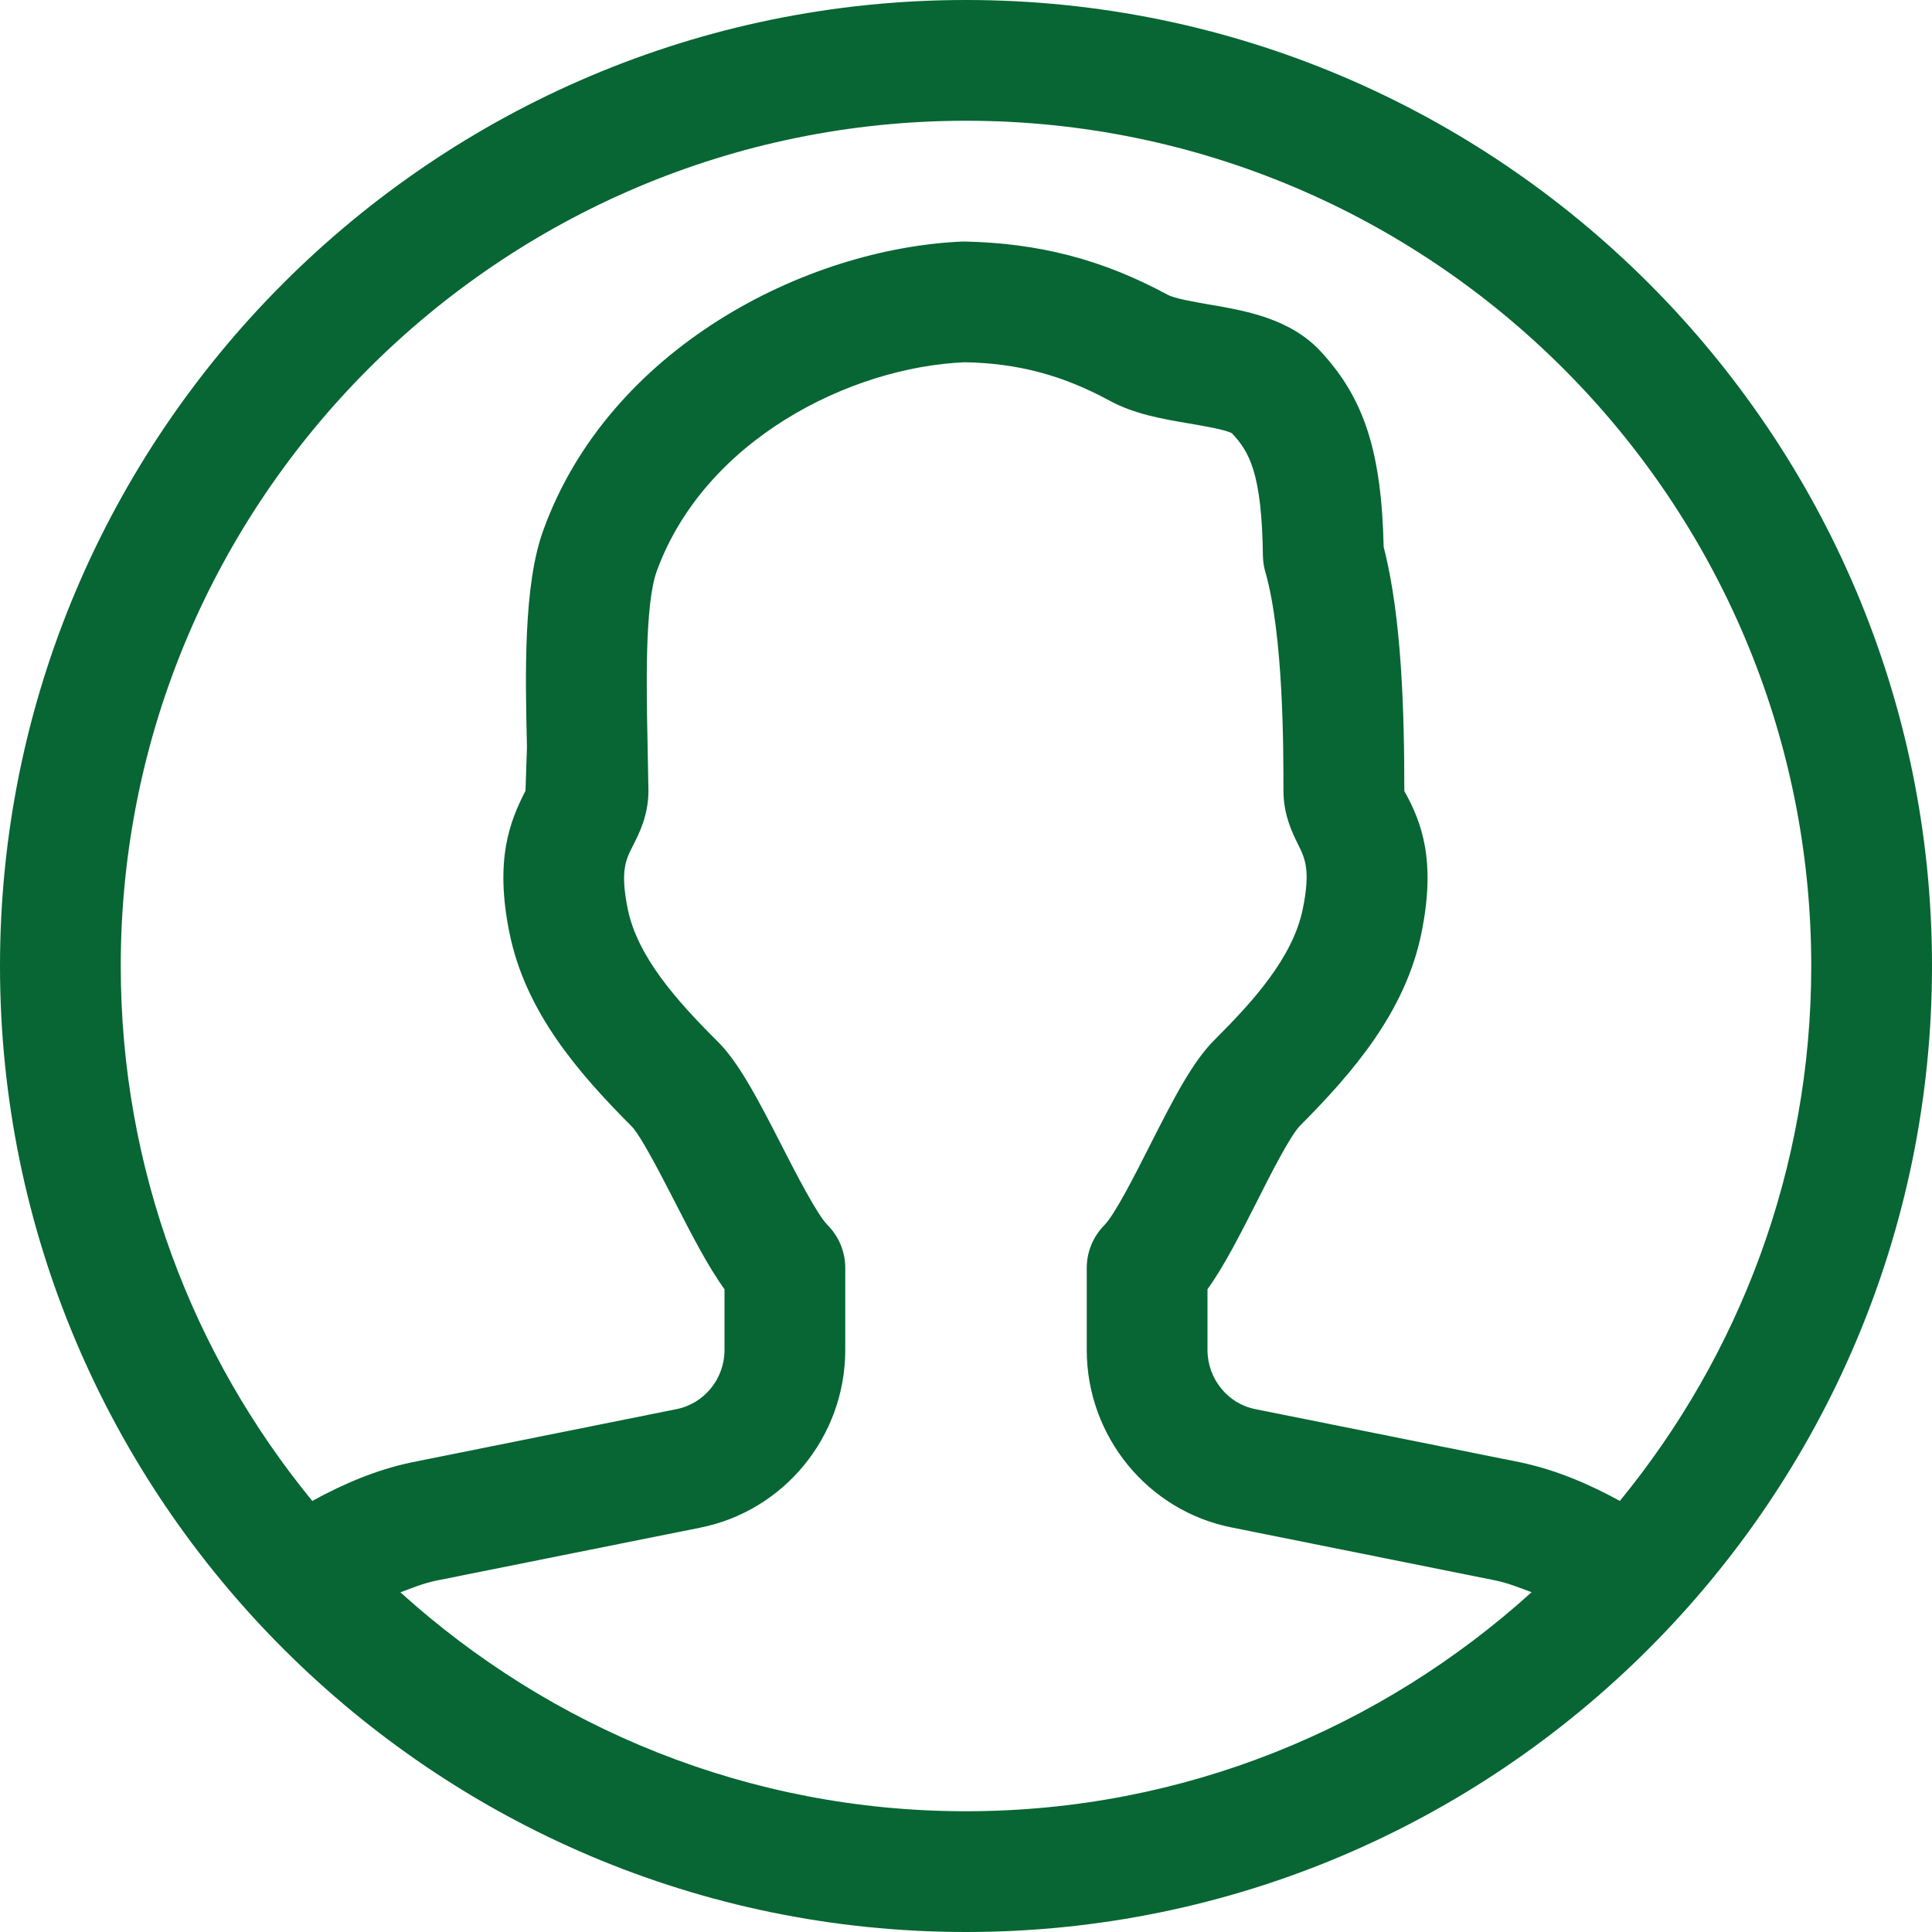 <?xml version="1.0"?>
<svg xmlns="http://www.w3.org/2000/svg" xmlns:xlink="http://www.w3.org/1999/xlink" xmlns:svgjs="http://svgjs.com/svgjs" version="1.1" width="512" height="512" x="0" y="0" viewBox="0 0 512 512" style="enable-background:new 0 0 512 512" xml:space="preserve" class=""><g>
<g xmlns="http://www.w3.org/2000/svg">
	<g>
		<path d="M256,0C114.848,0,0,114.848,0,256s114.848,256,256,256s256-114.848,256-256S397.152,0,256,0z M256,480    c-57.664,0-110.144-22.08-149.888-58.016c3.072-1.152,6.112-2.4,9.344-3.072l70.016-14.048    C207.808,400.448,224,380.672,224,357.76V336c0-4.256-1.696-8.32-4.672-11.328c-2.752-2.72-8.448-13.792-12.192-21.12    c-6.112-11.936-11.424-22.24-17.248-27.84c-10.688-10.656-20.96-22.272-23.52-34.784c-2.048-10.112-0.544-13.056,1.344-16.768    c1.632-3.2,4.128-8.064,4.128-14.56l-0.224-12.352c-0.288-13.824-0.832-36.96,2.432-45.888    C186.656,116.704,225.12,97.28,255.68,96c14.048,0.256,25.92,3.424,38.368,10.176c6.56,3.584,14.144,4.864,20.864,6.016    c3.808,0.64,10.176,1.728,11.584,2.656c4.48,4.8,7.904,10.24,8.192,32.512c0.032,1.408,0.224,2.816,0.64,4.192    c4.8,16.832,4.8,46.72,4.8,57.984c0,6.368,2.336,11.168,3.904,14.304c1.792,3.616,3.328,6.752,1.216,17.056    c-2.656,13.024-13.504,24.8-23.264,34.56c-6.016,5.888-11.232,16.224-17.312,28.192c-3.68,7.296-9.28,18.336-12,21.024    C289.696,327.68,288,331.744,288,336v21.76c0,22.88,16.192,42.656,38.432,47.04l69.952,14.048c3.328,0.704,6.4,1.952,9.504,3.104    C366.144,457.92,313.664,480,256,480z M429.28,397.76c-8.192-4.48-16.896-8.224-26.432-10.24l-70.144-14.08    C325.344,372,320,365.376,320,357.76v-16.096c4.544-6.336,8.768-14.752,13.248-23.552c3.424-6.816,8.672-17.12,11.232-19.744    c14.208-14.272,27.936-30.304,32.192-50.976c3.968-19.392,0.064-29.568-4.512-37.76c0-20.448-0.64-46.048-5.472-64.672    c-0.576-25.216-5.152-39.392-16.672-51.808c-8.128-8.8-20.096-10.848-29.728-12.48c-3.776-0.672-8.992-1.536-10.912-2.592    c-17.056-9.216-33.92-13.696-54.048-14.08c-42.144,1.728-93.952,28.544-111.296,76.384c-5.376,14.56-4.832,38.432-4.384,57.632    l-0.384,11.552c-4.16,8.064-8.224,18.304-4.224,37.792c4.256,20.768,18.016,36.768,32.416,51.2    c2.368,2.432,7.68,12.768,11.232,19.648c4.48,8.736,8.768,17.152,13.312,23.456v16.096c0,7.616-5.344,14.208-12.736,15.68    l-70.24,14.112c-9.408,1.984-18.08,5.728-26.272,10.208C51.072,359.104,32,309.76,32,256C32,132.48,132.512,32,256,32    s224,100.48,224,224C480,309.76,460.928,359.104,429.28,397.76z" fill="#076633" data-original="#000000" style=""/>
	</g>
</g>
<g xmlns="http://www.w3.org/2000/svg">
</g>
<g xmlns="http://www.w3.org/2000/svg">
</g>
<g xmlns="http://www.w3.org/2000/svg">
</g>
<g xmlns="http://www.w3.org/2000/svg">
</g>
<g xmlns="http://www.w3.org/2000/svg">
</g>
<g xmlns="http://www.w3.org/2000/svg">
</g>
<g xmlns="http://www.w3.org/2000/svg">
</g>
<g xmlns="http://www.w3.org/2000/svg">
</g>
<g xmlns="http://www.w3.org/2000/svg">
</g>
<g xmlns="http://www.w3.org/2000/svg">
</g>
<g xmlns="http://www.w3.org/2000/svg">
</g>
<g xmlns="http://www.w3.org/2000/svg">
</g>
<g xmlns="http://www.w3.org/2000/svg">
</g>
<g xmlns="http://www.w3.org/2000/svg">
</g>
<g xmlns="http://www.w3.org/2000/svg">
</g>
</g></svg>
